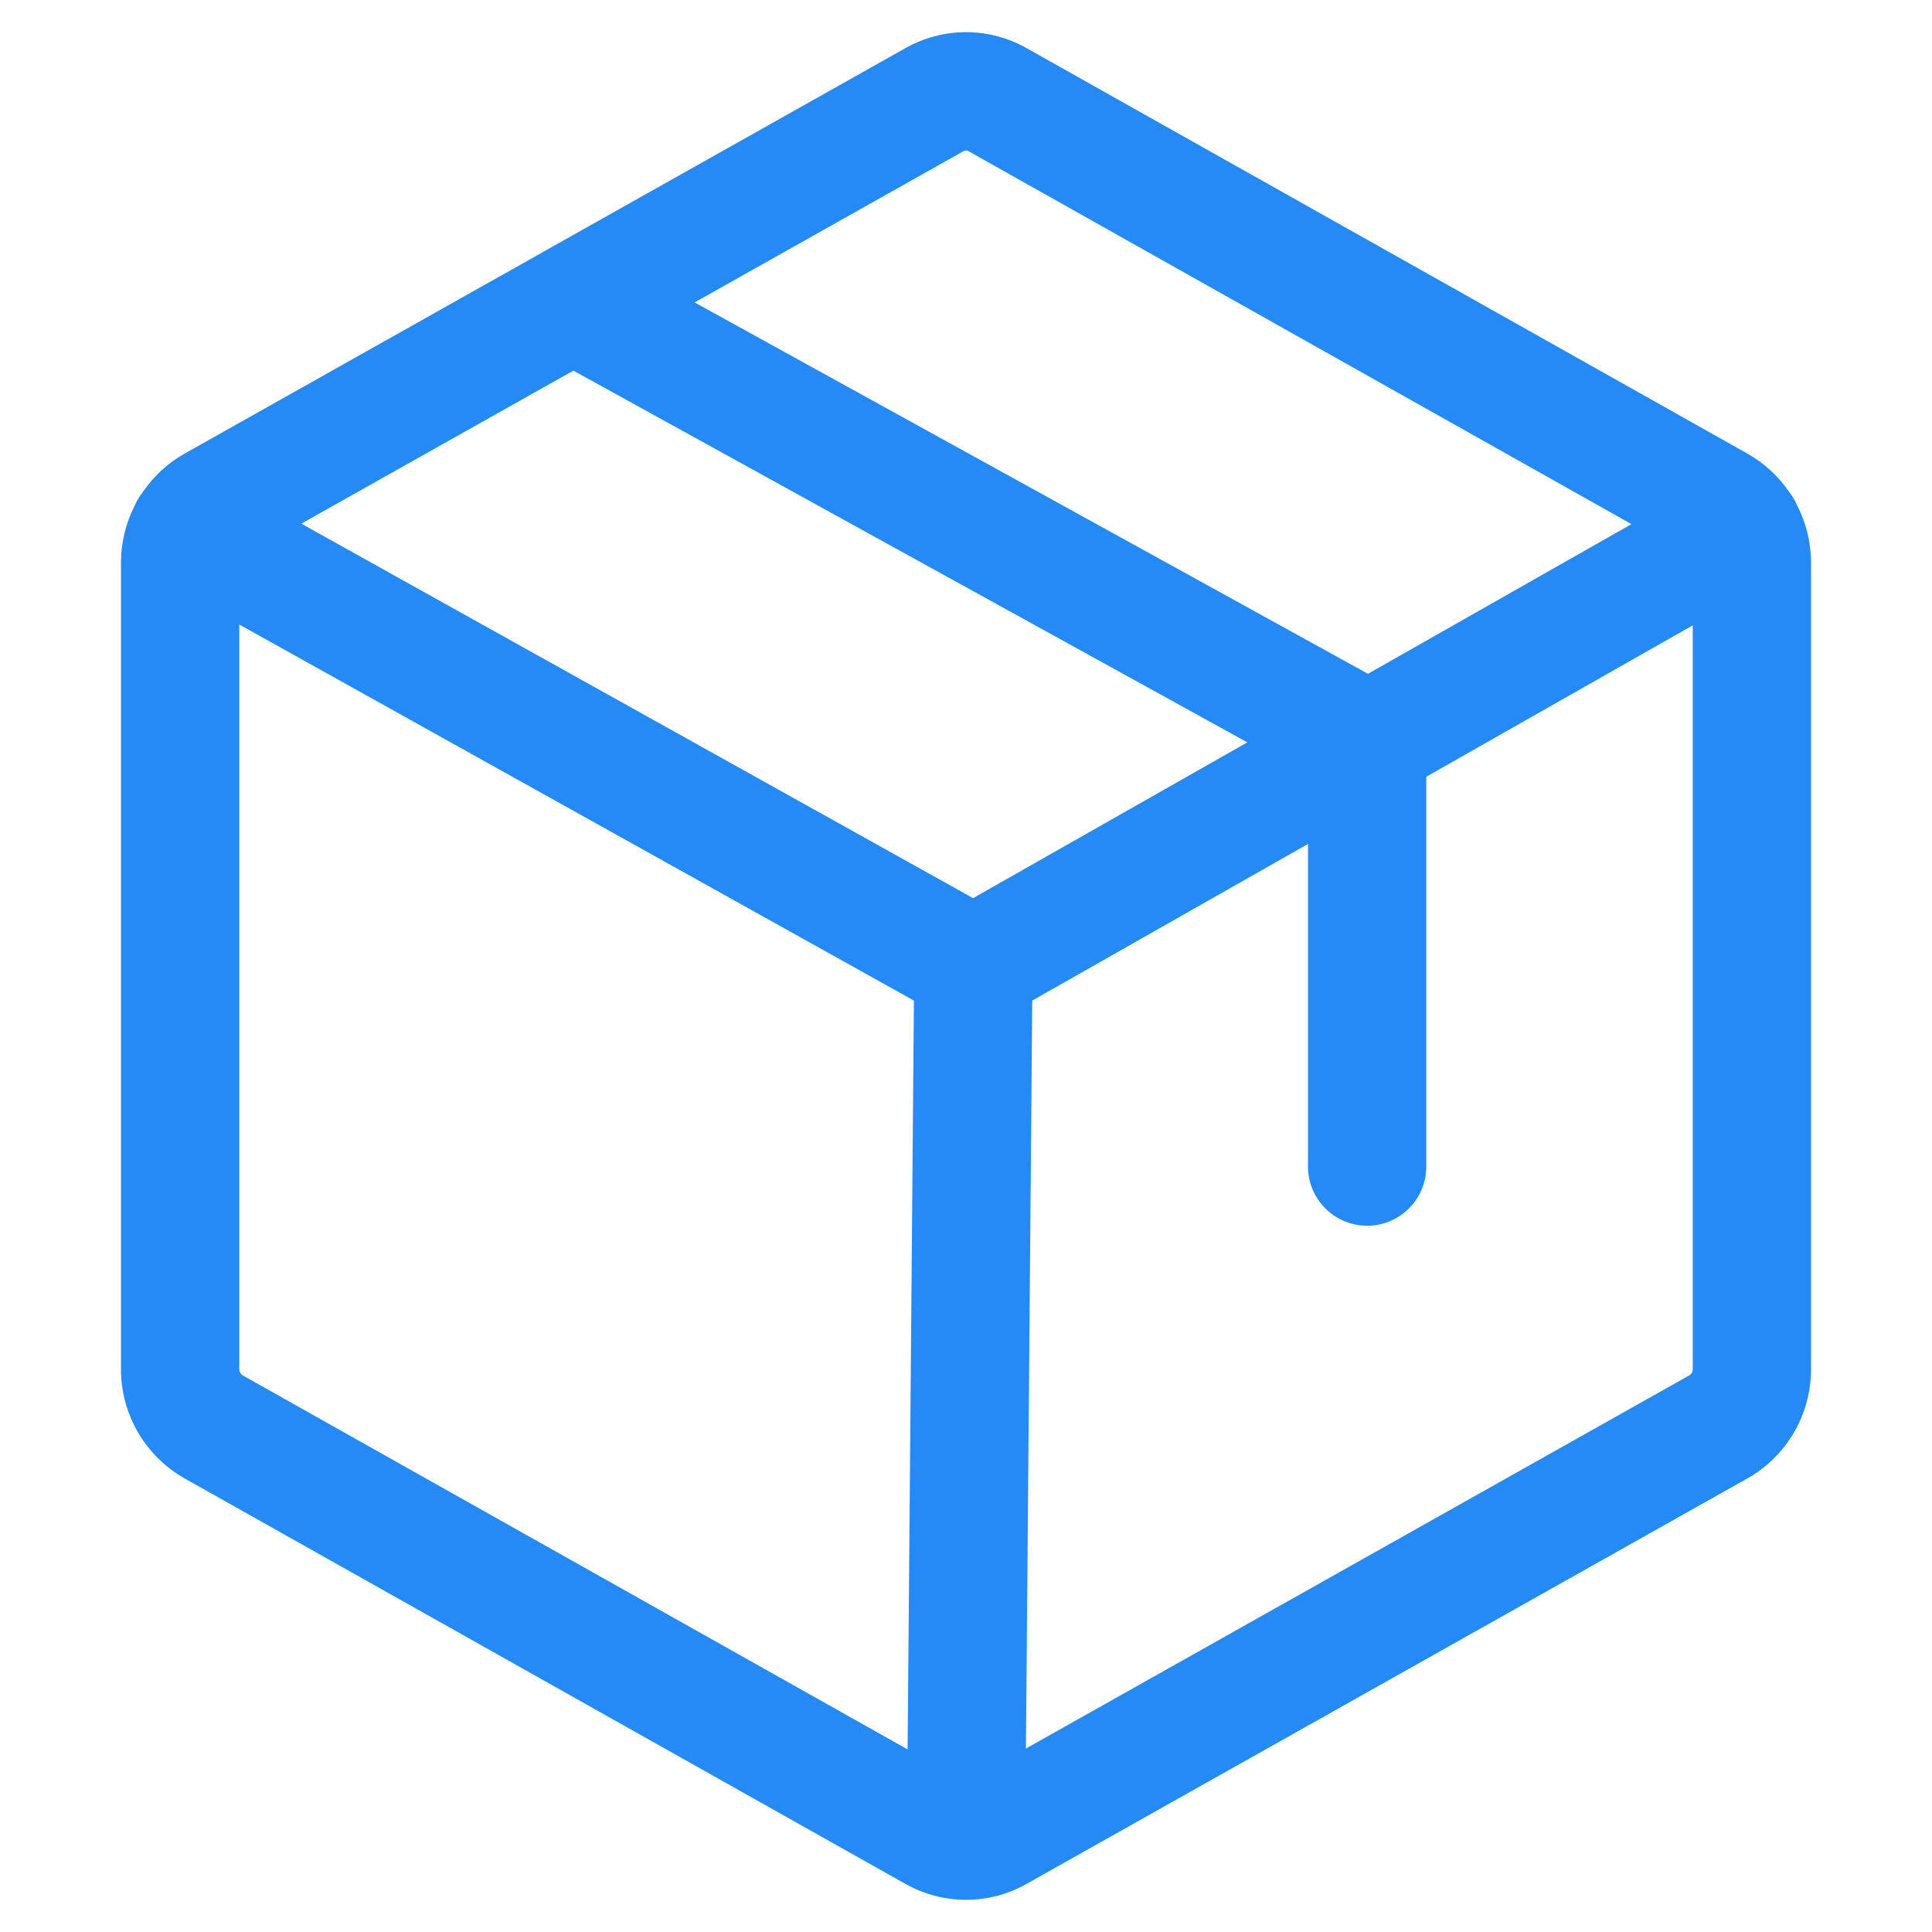 <svg width="49" height="49" viewBox="0 0 49 49" fill="none" xmlns="http://www.w3.org/2000/svg">
<path fill-rule="evenodd" clip-rule="evenodd" d="M24.5 0.816C23.956 0.816 23.421 0.959 22.949 1.229L13.853 6.345C13.815 6.365 13.779 6.385 13.743 6.408L4.684 11.503L4.678 11.506C4.255 11.746 3.894 12.08 3.621 12.481C3.571 12.543 3.526 12.611 3.486 12.682C3.459 12.731 3.435 12.78 3.414 12.829C3.189 13.271 3.07 13.759 3.068 14.256V34.736L3.068 34.744C3.071 35.304 3.221 35.852 3.504 36.335C3.787 36.818 4.192 37.218 4.678 37.494L4.684 37.497L22.948 47.771C23.421 48.041 23.956 48.184 24.5 48.184C25.044 48.184 25.579 48.041 26.051 47.771L44.316 37.497L44.322 37.494C44.808 37.218 45.213 36.818 45.496 36.335C45.779 35.852 45.929 35.304 45.932 34.744L45.932 34.736L45.932 14.264L45.932 14.256C45.929 13.759 45.811 13.271 45.586 12.83C45.563 12.776 45.537 12.724 45.508 12.672C45.469 12.604 45.426 12.54 45.379 12.48C45.106 12.08 44.745 11.746 44.322 11.506L26.051 1.229C25.579 0.959 25.044 0.816 24.5 0.816ZM6.093 34.819C6.077 34.792 6.068 34.761 6.068 34.73V15.839L23.179 25.377L23.019 44.369L6.16 34.885L6.158 34.884C6.131 34.869 6.109 34.846 6.093 34.819ZM26.02 44.347L42.84 34.885L42.842 34.884C42.869 34.869 42.891 34.846 42.907 34.819C42.923 34.792 42.932 34.761 42.932 34.73V15.86L36.174 19.7V29.587C36.174 30.415 35.502 31.087 34.674 31.087C33.845 31.087 33.174 30.415 33.174 29.587V21.404L26.18 25.377L26.02 44.347ZM24.68 22.779L31.635 18.828L14.542 9.4L7.642 13.281L24.68 22.779ZM41.378 13.293L34.695 17.089L17.617 7.67L24.426 3.84L24.44 3.832C24.458 3.822 24.479 3.816 24.5 3.816C24.521 3.816 24.541 3.822 24.56 3.832L24.574 3.84L41.378 13.293Z" fill="#268AF6"/>
</svg>
